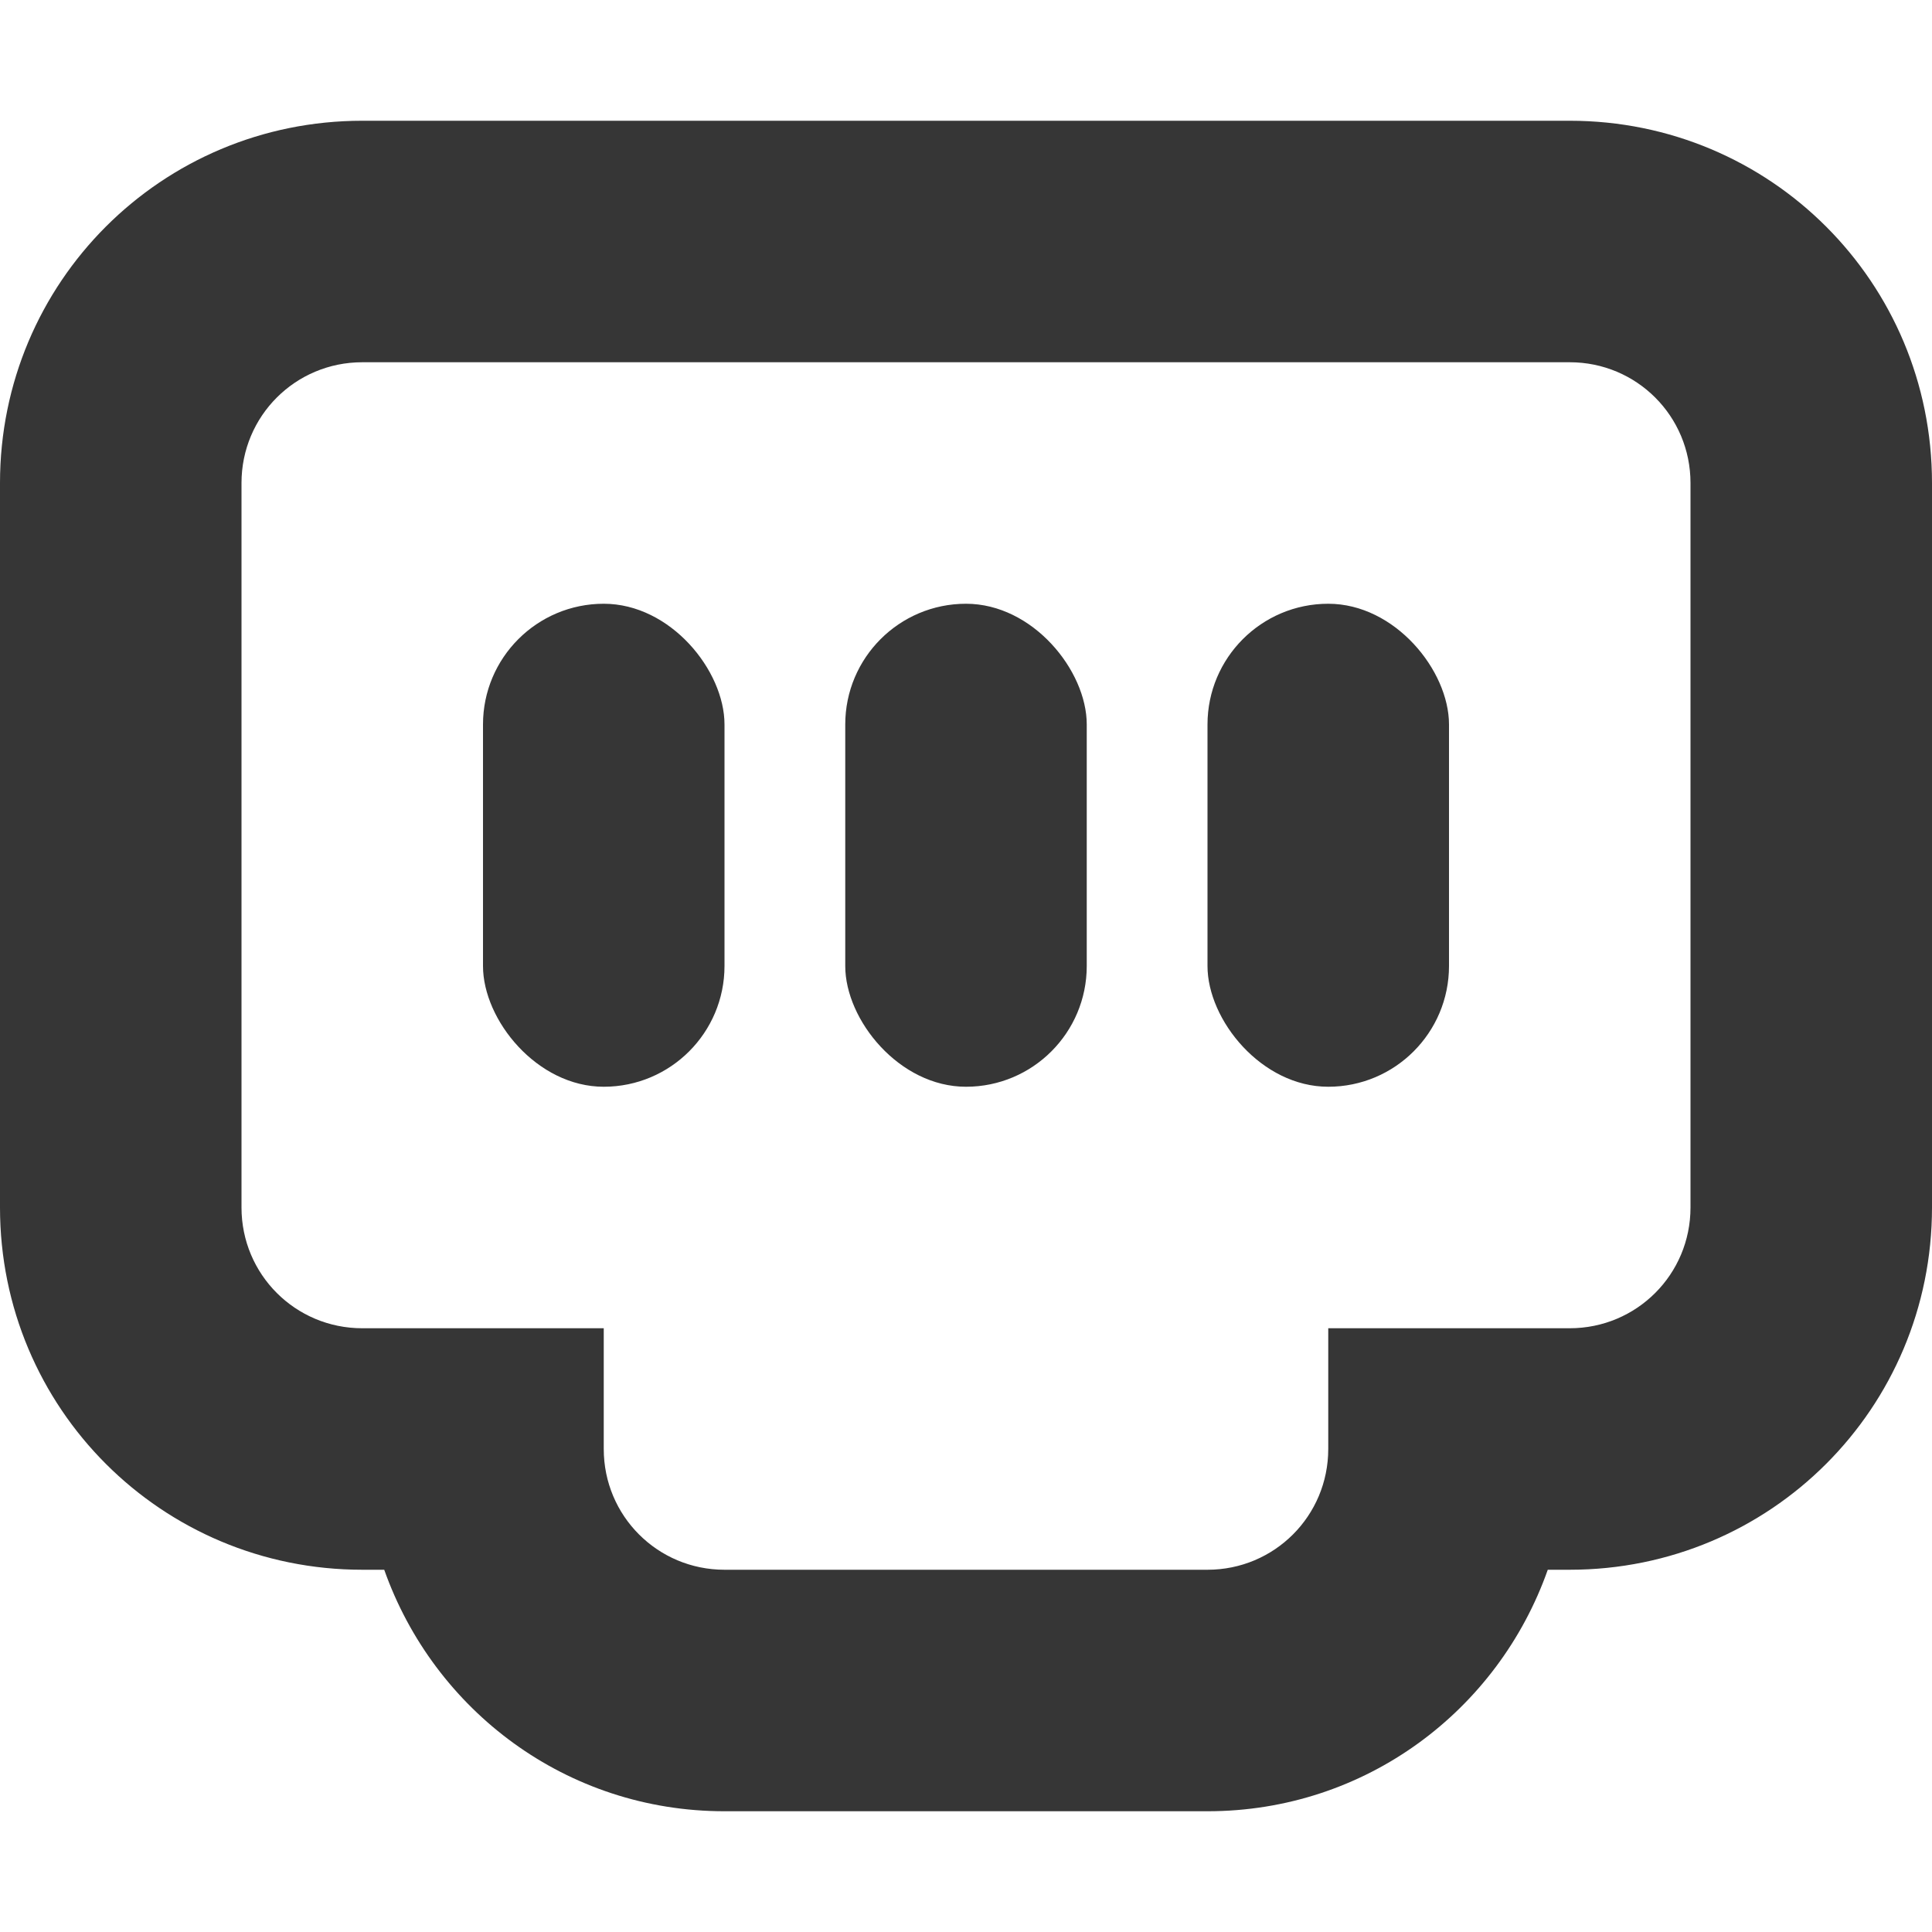 <svg width="16" height="16" version="1.1" xmlns="http://www.w3.org/2000/svg">
 <path class="ColorScheme-Text" d="m3 1c-1.662 0-3 1.338-3 3v6c0 1.662 1.338 3 3 3h0.182c0.412 1.165 1.509 2 2.818 2h4c1.309 0 2.407-0.835 2.818-2h0.182c1.662 0 3-1.338 3-3v-6c0-1.662-1.338-3-3-3zm0 2 10-2e-7c0.554 0 1 0.446 1 1v6c0 0.554-0.446 1-1 1h-2v1c0 0.554-0.446 1-1 1h-4c-0.554 0-1-0.446-1-1v-1h-2c-0.554 0-1-0.446-1-1v-6c0-0.554 0.446-1 1-1z" fill="#363636"/>
 <rect x="4" y="5" width="2" height="4" rx="1" ry="1" fill="#363636" style="paint-order:stroke fill markers"/>
 <rect x="7" y="5" width="2" height="4" rx="1" ry="1" fill="#363636" style="paint-order:stroke fill markers"/>
 <rect x="10" y="5" width="2" height="4" rx="1" ry="1" fill="#363636" style="paint-order:stroke fill markers"/>
</svg>
